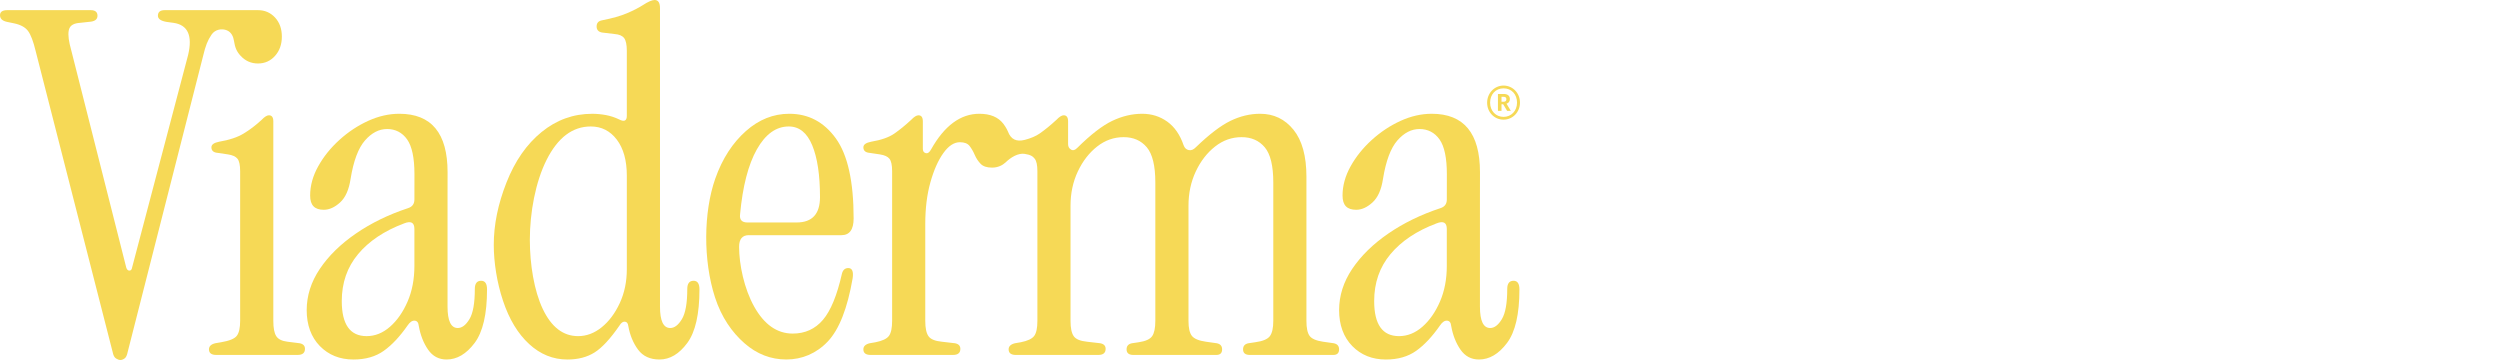 <?xml version="1.0" encoding="utf-8"?>
<svg xmlns="http://www.w3.org/2000/svg" fill="none" height="100%" overflow="visible" preserveAspectRatio="none" style="display: block;" viewBox="0 0 250 36" width="100%">
<g id="Company">
<g clip-path="url(#clip0_0_61)" id="Viaderma">
<path d="M29.963 34.324L28.745 34.171C28.192 34.104 27.819 33.917 27.624 33.613C27.428 33.307 27.332 32.8 27.332 32.089V12.139C27.332 11.732 27.185 11.528 26.892 11.528C26.697 11.528 26.453 11.681 26.161 11.987C25.576 12.528 24.975 12.986 24.358 13.357C23.74 13.73 22.927 14.001 21.921 14.17C21.4 14.272 21.141 14.458 21.141 14.729C21.141 15.068 21.352 15.255 21.774 15.288L22.797 15.44C23.252 15.509 23.569 15.652 23.747 15.872C23.925 16.093 24.015 16.506 24.015 17.116V32.089C24.015 32.8 23.901 33.3 23.674 33.587C23.447 33.876 22.927 34.087 22.115 34.223L21.53 34.324C21.107 34.425 20.896 34.629 20.896 34.934C20.896 35.306 21.14 35.493 21.627 35.493H29.767C30.253 35.493 30.497 35.289 30.497 34.883C30.497 34.577 30.319 34.393 29.961 34.324H29.963Z" fill="#F6D956" id="Vector"/>
<path d="M69.362 28.077C68.939 28.077 68.728 28.349 68.728 28.89C68.728 30.312 68.549 31.319 68.192 31.912C67.834 32.505 67.444 32.801 67.022 32.801C66.34 32.801 65.999 32.089 65.999 30.668V0.813C65.999 0.272 65.82 0 65.462 0C65.202 0 64.812 0.17 64.293 0.508C63.87 0.779 63.343 1.05 62.708 1.32C62.075 1.592 61.238 1.828 60.198 2.032C59.84 2.1 59.661 2.303 59.661 2.642C59.661 2.981 59.84 3.183 60.198 3.252L61.465 3.403C61.919 3.438 62.236 3.573 62.414 3.81C62.593 4.048 62.682 4.471 62.682 5.08V11.582C62.682 12.089 62.422 12.209 61.903 11.937C61.48 11.734 61.041 11.591 60.587 11.506C60.131 11.423 59.676 11.379 59.222 11.379C57.337 11.379 55.647 11.989 54.153 13.208C52.658 14.426 51.488 16.112 50.644 18.262C49.798 20.412 49.377 22.47 49.377 24.486C49.377 26.214 49.685 28.238 50.303 30.084C50.919 31.93 51.789 33.369 52.911 34.402C54.032 35.435 55.306 35.951 56.737 35.951C57.809 35.951 58.718 35.714 59.466 35.24C60.214 34.765 61.041 33.868 61.952 32.548C62.114 32.277 62.293 32.15 62.488 32.166C62.683 32.184 62.797 32.328 62.829 32.598C62.991 33.512 63.316 34.3 63.804 34.96C64.291 35.62 65.006 35.95 65.949 35.95C66.989 35.95 67.914 35.4 68.727 34.299C69.539 33.198 69.946 31.412 69.946 28.94C69.946 28.366 69.751 28.077 69.361 28.077H69.362ZM62.683 26.908C62.683 28.161 62.447 29.296 61.977 30.311C61.505 31.328 60.904 32.132 60.173 32.724C59.442 33.316 58.654 33.613 57.809 33.613C56.314 33.613 55.137 32.707 54.276 30.895C53.414 29.084 52.984 26.452 52.984 23.98C52.984 21.267 53.544 18.192 54.666 15.973C55.787 13.756 57.257 12.647 59.076 12.647C60.149 12.647 61.017 13.087 61.684 13.967C62.35 14.848 62.683 16.049 62.683 17.574V26.907V26.908Z" fill="#F6D956" id="Vector_2"/>
<path d="M74.884 23.517H84.145C84.957 23.517 85.363 22.958 85.363 21.84C85.363 18.15 84.77 15.484 83.585 13.841C82.398 12.199 80.847 11.377 78.93 11.377C77.337 11.377 75.892 11.954 74.592 13.105C73.292 14.256 72.237 15.835 71.521 17.879C70.353 21.213 70.3 26.029 71.497 29.728C72.148 31.739 73.21 33.241 74.446 34.324C75.681 35.408 77.078 35.949 78.638 35.949C80.197 35.949 81.643 35.348 82.78 34.146C83.918 32.945 84.746 30.837 85.266 27.822C85.363 27.145 85.218 26.806 84.828 26.806C84.502 26.806 84.291 26.992 84.194 27.365C83.707 29.532 83.073 31.073 82.293 31.987C81.513 32.9 80.505 33.358 79.271 33.358C77.711 33.358 76.427 32.461 75.421 30.666C74.412 28.871 73.91 26.447 73.91 24.684C73.91 23.905 74.234 23.516 74.885 23.516L74.884 23.517ZM74.007 21.434C74.267 18.624 74.828 16.456 75.688 14.933C76.549 13.409 77.614 12.647 78.881 12.647C79.921 12.647 80.701 13.275 81.221 14.526C81.74 15.78 82 17.506 82 19.707C82 21.401 81.221 22.247 79.661 22.247H74.738C74.185 22.247 73.941 21.976 74.007 21.434Z" fill="#F6D956" id="Vector_3"/>
<path d="M133.373 34.324L132.3 34.171C131.618 34.07 131.17 33.876 130.96 33.587C130.748 33.3 130.643 32.8 130.643 32.089V17.675C130.643 15.61 130.212 14.044 129.351 12.977C128.49 11.911 127.377 11.377 126.013 11.377C125.006 11.377 124.015 11.615 123.04 12.088C122.065 12.564 120.912 13.444 119.58 14.73C119.351 14.967 119.116 15.06 118.873 15.009C118.629 14.958 118.459 14.797 118.361 14.526C118.003 13.477 117.459 12.69 116.728 12.165C115.997 11.64 115.16 11.377 114.218 11.377C113.21 11.377 112.211 11.615 111.22 12.088C110.228 12.564 109.067 13.46 107.735 14.78C107.507 15.017 107.296 15.077 107.101 14.957C106.906 14.839 106.809 14.662 106.809 14.424V12.139C106.809 11.732 106.663 11.528 106.37 11.528C106.175 11.528 105.931 11.681 105.639 11.987C105.054 12.528 104.494 12.986 103.958 13.357C103.582 13.618 103.084 13.826 102.477 13.988C101.638 14.198 101.091 13.945 100.791 13.147C100.791 13.147 100.643 12.777 100.327 12.367C99.813 11.702 99.011 11.377 97.939 11.377C96.054 11.377 94.445 12.564 93.113 14.933C92.95 15.237 92.772 15.364 92.576 15.314C92.381 15.264 92.284 15.119 92.284 14.883V12.139C92.284 11.733 92.138 11.529 91.846 11.529C91.65 11.529 91.406 11.682 91.115 11.987C90.529 12.529 89.969 12.986 89.433 13.358C88.896 13.731 88.124 14.002 87.118 14.171C86.597 14.273 86.338 14.459 86.338 14.73C86.338 15.069 86.549 15.255 86.971 15.289L87.994 15.441C88.449 15.51 88.766 15.653 88.944 15.873C89.122 16.093 89.212 16.507 89.212 17.117V32.089C89.212 32.801 89.107 33.301 88.895 33.588C88.684 33.876 88.238 34.088 87.555 34.224L86.97 34.325C86.548 34.426 86.337 34.63 86.337 34.934C86.337 35.307 86.58 35.493 87.068 35.493H95.305C95.792 35.493 96.036 35.29 96.036 34.884C96.036 34.578 95.857 34.394 95.5 34.325L94.183 34.172C93.501 34.105 93.054 33.918 92.844 33.614C92.632 33.308 92.527 32.801 92.527 32.089V22.4C92.527 20.843 92.697 19.454 93.039 18.235C93.381 17.016 93.81 16.043 94.331 15.315C94.85 14.587 95.403 14.222 95.988 14.222C96.443 14.222 96.768 14.349 96.963 14.604C97.159 14.858 97.329 15.154 97.475 15.493C97.622 15.831 97.816 16.127 98.061 16.381C98.304 16.635 98.686 16.762 99.206 16.762C99.798 16.762 100.259 16.52 100.55 16.249C101.087 15.723 101.823 15.29 102.463 15.386C103.104 15.482 103.293 15.653 103.471 15.873C103.649 16.094 103.739 16.508 103.739 17.118V32.09C103.739 32.802 103.633 33.302 103.422 33.589C103.21 33.877 102.764 34.089 102.082 34.224L101.497 34.325C101.074 34.427 100.863 34.631 100.863 34.935C100.863 35.308 101.107 35.494 101.594 35.494H109.832C110.318 35.494 110.563 35.291 110.563 34.884C110.563 34.579 110.384 34.394 110.026 34.325L108.71 34.173C108.028 34.105 107.58 33.919 107.37 33.614C107.158 33.309 107.053 32.802 107.053 32.09V20.572C107.053 19.32 107.297 18.177 107.784 17.143C108.271 16.111 108.913 15.282 109.709 14.655C110.505 14.028 111.391 13.715 112.366 13.715C113.34 13.715 114.112 14.054 114.681 14.731C115.249 15.408 115.533 16.577 115.533 18.236V32.09C115.533 32.802 115.428 33.309 115.216 33.614C115.005 33.919 114.559 34.122 113.877 34.224L113.194 34.325C112.837 34.394 112.658 34.597 112.658 34.935C112.658 35.308 112.885 35.494 113.34 35.494H121.626C122.016 35.494 122.211 35.309 122.211 34.935C122.211 34.598 122.033 34.394 121.675 34.325L120.603 34.173C119.888 34.072 119.417 33.877 119.19 33.589C118.962 33.302 118.849 32.802 118.849 32.09V20.572C118.849 19.32 119.092 18.177 119.58 17.143C120.066 16.111 120.708 15.282 121.505 14.655C122.3 14.028 123.187 13.715 124.161 13.715C125.135 13.715 125.907 14.054 126.476 14.731C127.044 15.408 127.329 16.577 127.329 18.236V32.09C127.329 32.802 127.215 33.309 126.987 33.614C126.76 33.919 126.272 34.122 125.525 34.224L124.842 34.325C124.485 34.394 124.306 34.597 124.306 34.935C124.306 35.308 124.533 35.494 124.989 35.494H133.324C133.713 35.494 133.908 35.309 133.908 34.935C133.908 34.598 133.73 34.394 133.373 34.325V34.324Z" fill="#F6D956" id="Vector_4"/>
<path d="M23.392 4.065C23.504 4.789 23.681 5.172 24.067 5.587C24.538 6.095 25.115 6.349 25.797 6.349C26.479 6.349 27.047 6.095 27.503 5.587C27.957 5.08 28.186 4.436 28.186 3.657C28.186 2.878 27.957 2.243 27.503 1.752C27.047 1.262 26.479 1.015 25.797 1.015H16.474C16.018 1.015 15.791 1.202 15.791 1.574C15.791 1.879 16.068 2.082 16.621 2.184L17.352 2.285C18.782 2.489 19.269 3.555 18.815 5.485L13.209 26.756C13.176 26.96 13.087 27.061 12.941 27.061C12.796 27.061 12.689 26.96 12.625 26.756L6.97 4.419C6.807 3.674 6.8 3.142 6.946 2.819C7.092 2.498 7.441 2.32 7.994 2.285L8.92 2.184C9.472 2.151 9.749 1.948 9.749 1.574C9.749 1.201 9.521 1.015 9.067 1.015H0.731C0.244 1.016 0 1.186 0 1.524C0 1.861 0.228 2.083 0.683 2.184L1.414 2.336C2.064 2.473 2.527 2.726 2.804 3.098C3.079 3.471 3.331 4.132 3.559 5.079L11.261 35.187C11.325 35.526 11.438 35.746 11.602 35.847C11.764 35.949 11.91 36 12.041 36C12.172 36 12.309 35.949 12.455 35.847C12.601 35.746 12.706 35.526 12.771 35.187L20.326 5.536C20.553 4.588 20.756 4.047 21.157 3.459C21.515 2.935 22.184 2.823 22.694 3.035C23.169 3.233 23.34 3.715 23.393 4.064L23.392 4.065Z" fill="#F6D956" id="Vector_5"/>
<path d="M148.713 10.268C148.713 9.32 149.438 8.556 150.356 8.556C151.274 8.556 151.999 9.312 151.999 10.261C151.999 11.21 151.274 11.966 150.356 11.966C149.438 11.966 148.713 11.233 148.713 10.269V10.268ZM151.704 10.261C151.704 9.421 151.141 8.834 150.357 8.834C149.572 8.834 149.01 9.428 149.01 10.268C149.01 11.109 149.602 11.688 150.357 11.688C151.111 11.688 151.704 11.102 151.704 10.261ZM149.794 9.397H150.365C150.742 9.397 150.986 9.558 150.986 9.906V9.913C150.986 10.168 150.845 10.306 150.653 10.368L151.082 11.085H150.712L150.32 10.429H150.15V11.085H149.794V9.396V9.397ZM150.357 10.176C150.542 10.176 150.638 10.091 150.638 9.929V9.921C150.638 9.744 150.534 9.682 150.357 9.682H150.15V10.176H150.357Z" fill="#F6D956" id="Vector_6"/>
<path d="M151.357 28.077C150.935 28.077 150.724 28.349 150.724 28.89C150.724 30.312 150.545 31.319 150.187 31.912C149.83 32.505 149.44 32.801 149.018 32.801C148.336 32.801 147.994 32.089 147.994 30.668V19.412L147.998 17.219C147.998 13.325 146.39 11.377 143.173 11.377C142.133 11.377 141.093 11.615 140.053 12.088C139.014 12.564 138.055 13.198 137.178 13.994C136.301 14.79 135.594 15.67 135.058 16.635C134.522 17.6 134.254 18.573 134.254 19.555C134.254 20.537 134.709 20.978 135.619 20.978C136.171 20.978 136.716 20.732 137.252 20.241C137.789 19.751 138.138 18.963 138.301 17.88C138.593 16.085 139.072 14.807 139.738 14.045C140.404 13.283 141.144 12.902 141.957 12.902C142.769 12.902 143.467 13.249 143.955 13.944C144.442 14.638 144.686 15.797 144.686 17.422L144.682 19.95C144.682 20.39 144.47 20.679 144.048 20.814C142.099 21.457 140.36 22.304 138.832 23.353C137.304 24.404 136.103 25.581 135.225 26.884C134.349 28.188 133.91 29.567 133.91 31.024C133.91 32.48 134.349 33.708 135.225 34.605C136.103 35.501 137.224 35.951 138.589 35.951C139.791 35.951 140.799 35.663 141.611 35.087C142.423 34.512 143.219 33.665 143.999 32.547C144.226 32.209 144.462 32.048 144.706 32.065C144.949 32.082 145.088 32.259 145.12 32.598C145.282 33.512 145.59 34.3 146.046 34.96C146.501 35.62 147.118 35.95 147.898 35.95C148.938 35.95 149.872 35.4 150.7 34.299C151.529 33.198 151.943 31.412 151.943 28.94C151.943 28.366 151.748 28.077 151.358 28.077H151.357ZM144.68 26.603C144.68 27.923 144.451 29.11 143.997 30.159C143.541 31.209 142.957 32.047 142.242 32.673C141.527 33.3 140.747 33.613 139.903 33.613C138.246 33.613 137.417 32.445 137.417 30.108C137.417 28.279 137.96 26.713 139.05 25.41C140.138 24.107 141.673 23.082 143.656 22.337C144.339 22.066 144.68 22.253 144.68 22.895V26.603Z" fill="#F6D956" id="Vector_7"/>
<path d="M48.117 28.077C47.694 28.077 47.483 28.349 47.483 28.89C47.483 30.312 47.304 31.319 46.947 31.912C46.589 32.505 46.199 32.801 45.777 32.801C45.095 32.801 44.754 32.089 44.754 30.668V19.412L44.758 17.219C44.758 13.325 43.149 11.377 39.932 11.377C38.892 11.377 37.852 11.615 36.813 12.088C35.773 12.564 34.814 13.198 33.938 13.994C33.061 14.79 32.353 15.67 31.818 16.635C31.281 17.6 31.014 18.573 31.014 19.555C31.014 20.537 31.469 20.978 32.379 20.978C32.931 20.978 33.475 20.732 34.012 20.241C34.548 19.751 34.897 18.963 35.06 17.88C35.352 16.085 35.831 14.807 36.498 14.045C37.163 13.283 37.903 12.902 38.716 12.902C39.529 12.902 40.227 13.249 40.714 13.944C41.201 14.638 41.445 15.797 41.445 17.422L41.441 19.95C41.441 20.39 41.23 20.679 40.807 20.814C38.858 21.457 37.119 22.304 35.592 23.353C34.063 24.404 32.862 25.581 31.985 26.884C31.108 28.188 30.669 29.567 30.669 31.024C30.669 32.48 31.108 33.708 31.985 34.605C32.862 35.501 33.983 35.951 35.348 35.951C36.55 35.951 37.558 35.663 38.37 35.087C39.182 34.512 39.979 33.665 40.758 32.547C40.985 32.209 41.222 32.048 41.465 32.065C41.708 32.082 41.847 32.259 41.879 32.598C42.042 33.512 42.35 34.3 42.805 34.96C43.26 35.62 43.878 35.95 44.658 35.95C45.697 35.95 46.632 35.4 47.46 34.299C48.288 33.198 48.703 31.412 48.703 28.94C48.703 28.366 48.507 28.077 48.117 28.077H48.117ZM41.44 26.603C41.44 27.923 41.211 29.11 40.757 30.159C40.301 31.209 39.717 32.047 39.002 32.673C38.287 33.3 37.508 33.613 36.663 33.613C35.006 33.613 34.177 32.445 34.177 30.108C34.177 28.279 34.721 26.713 35.81 25.41C36.898 24.107 38.433 23.082 40.416 22.337C41.099 22.066 41.44 22.253 41.44 22.895V26.603Z" fill="#F6D956" id="Vector_8"/>
</g>
</g>
<defs>
<clipPath id="clip0_0_61">
<rect fill="white" height="36" width="152"/>
</clipPath>
</defs>
</svg>
